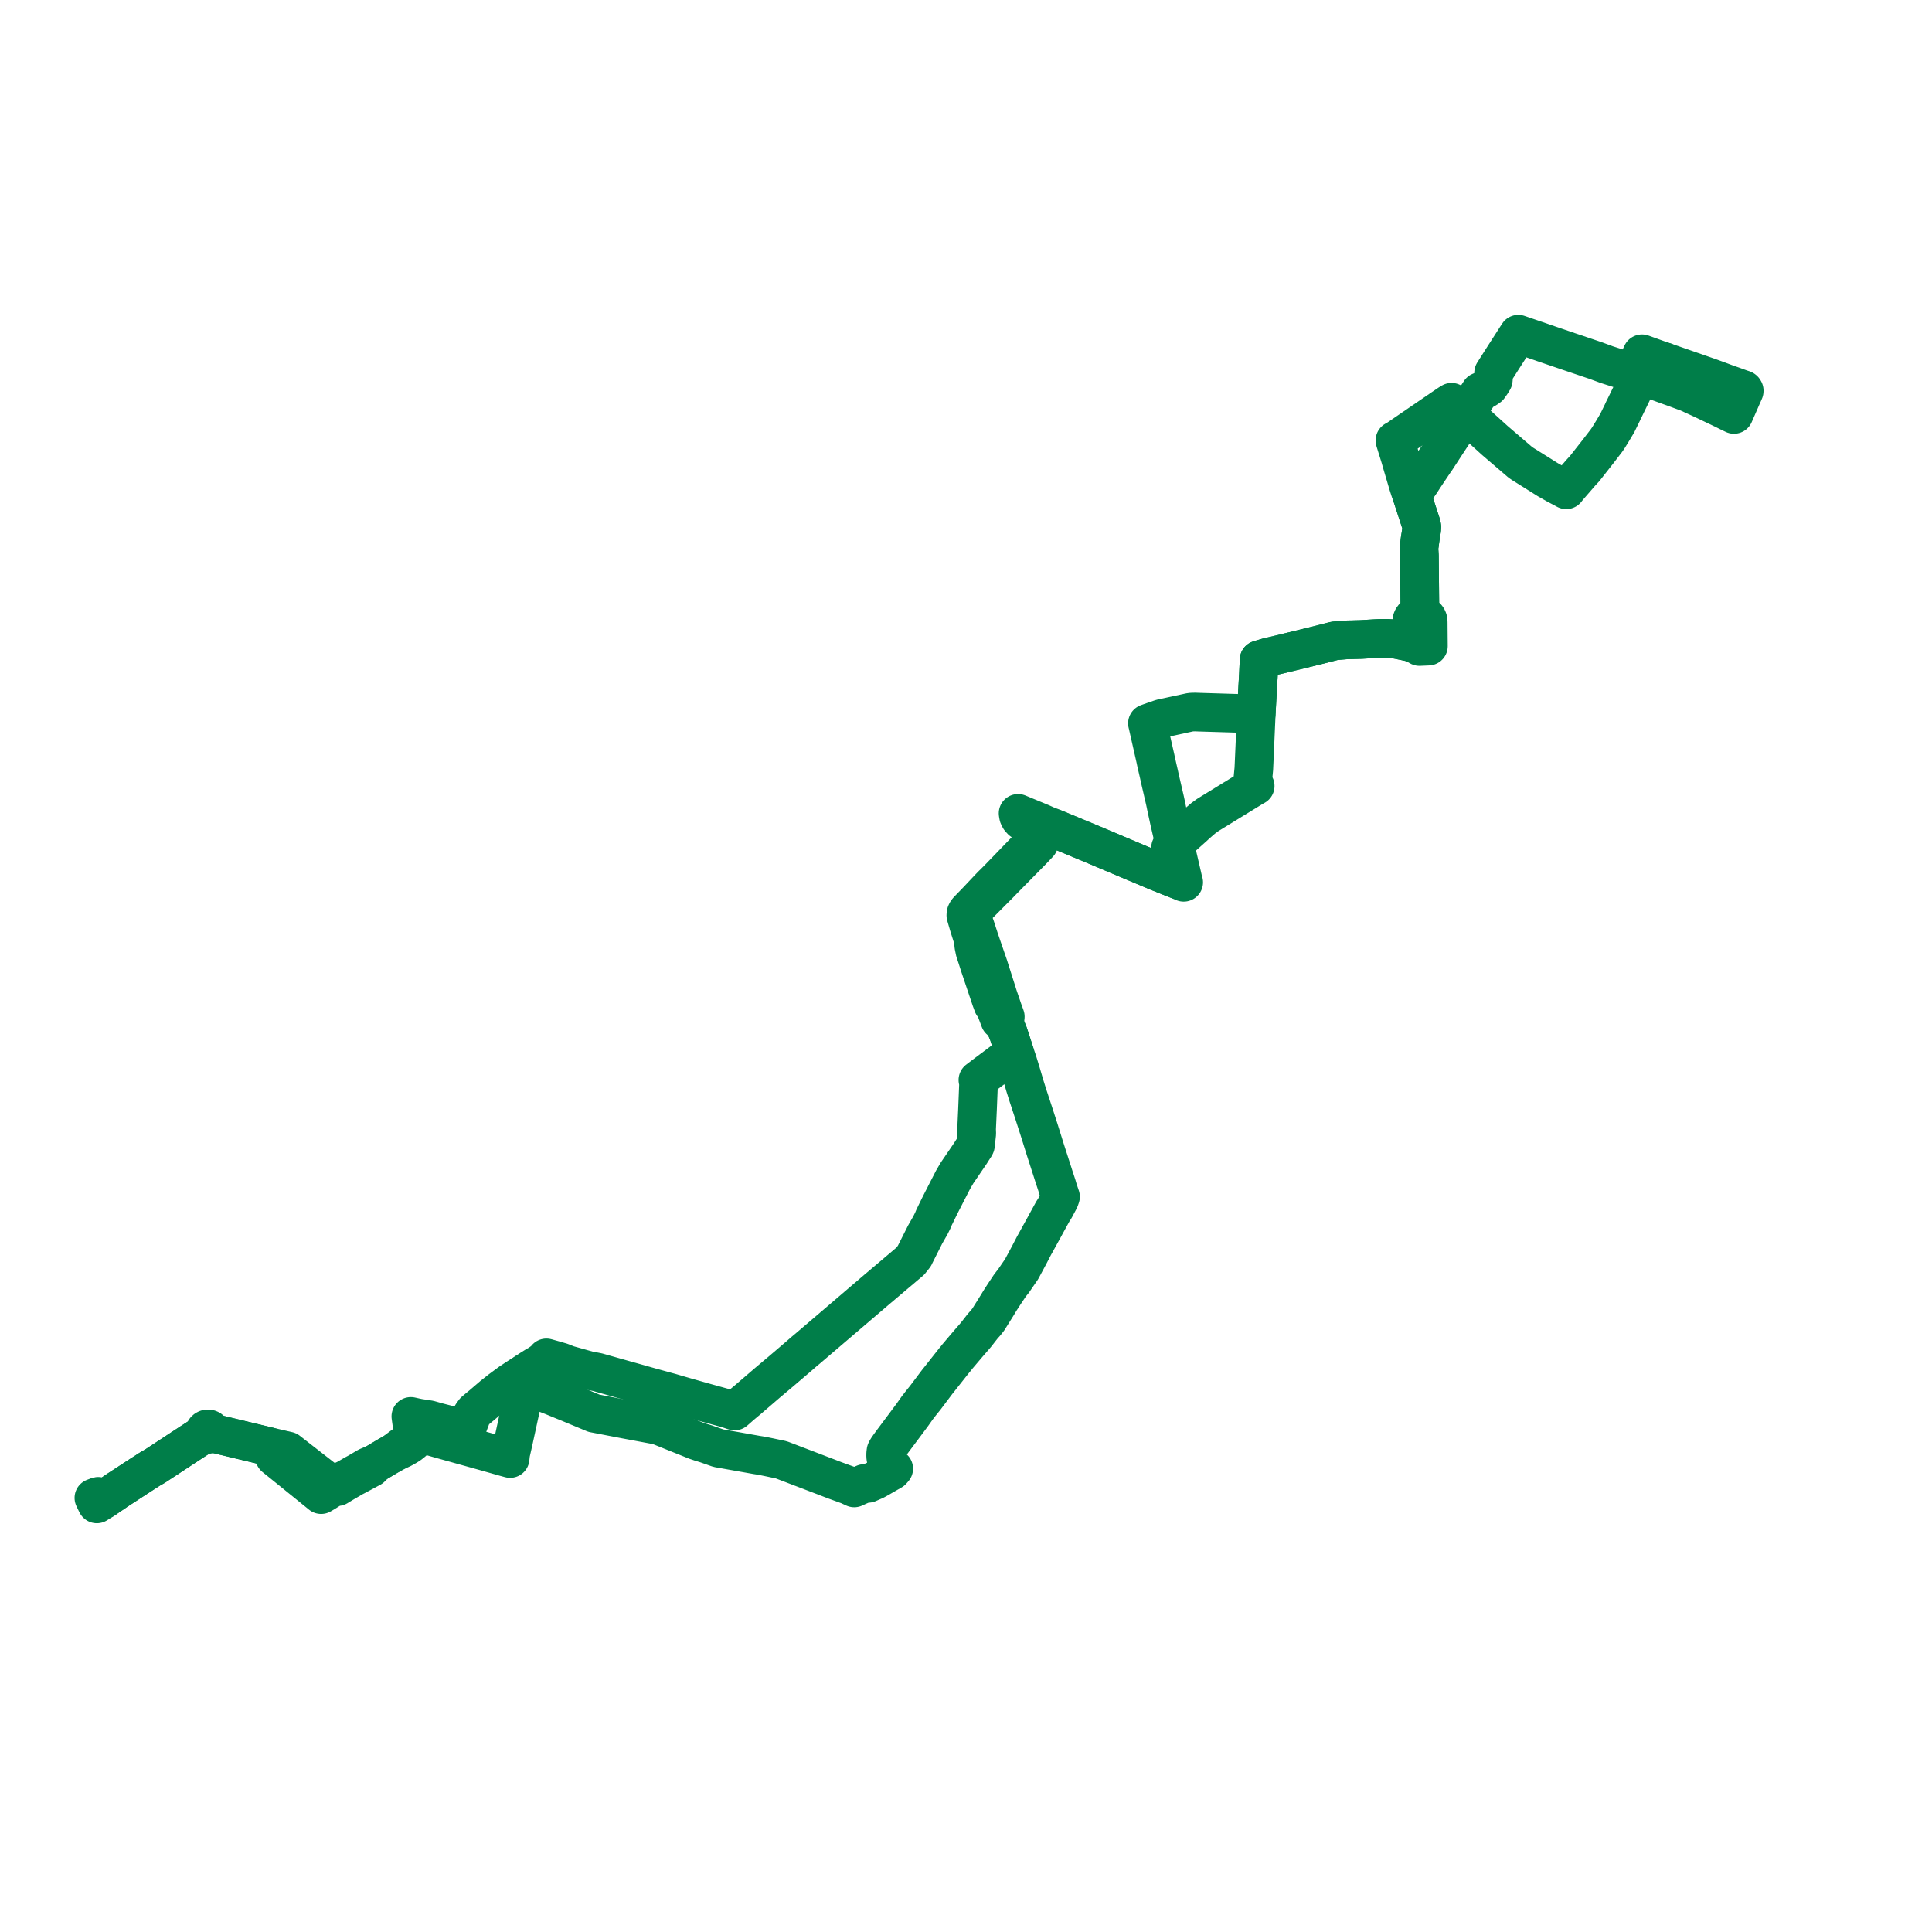     
<svg width="411.553" height="411.553" version="1.1"
     xmlns="http://www.w3.org/2000/svg">

  <title>Plan de ligne</title>
  <desc>Du 2021-09-02 au 9999-01-01</desc>

<path d='M 20.988 318.791 L 20.799 318.779 L 20.4 318.927 L 20 319.076 L 20.051 319.181 L 20.408 319.917 L 20.628 320.361 L 20.868 320.21 L 22.143 319.409 L 22.486 319.166 L 22.716 319.003 L 25.031 317.427 L 29.831 314.298 L 31.673 313.109 L 31.837 313.003 L 32.196 312.788 L 32.56 312.571 L 32.839 312.434 L 38.948 308.423 L 40.757 307.235 L 42.174 306.317 L 42.803 305.91 L 42.946 305.817 L 43.342 305.538 L 43.692 305.308 L 43.876 305.462 L 44.061 305.542 L 44.266 305.574 L 44.415 305.562 L 44.63 305.506 L 44.768 305.426 L 44.881 305.323 L 44.961 305.2 L 46.042 305.459 L 46.318 305.525 L 46.483 305.565 L 47.846 305.891 L 48.231 305.984 L 48.413 306.028 L 52.445 306.995 L 55.986 307.844 L 57.34 308.169 L 58.505 310.374 L 59.653 311.296 L 65.003 315.623 L 67.983 318.034 L 68.406 318.381 L 69.295 317.858 L 70.606 317.025 L 71.085 316.704 L 71.902 316.677 L 73.039 315.984 L 74.305 315.244 L 75.284 314.672 L 75.831 314.394 L 79.049 312.668 L 79.975 311.735 L 82.521 310.216 L 83.868 309.45 L 85.719 308.57 L 86.55 308.108 L 87.226 307.69 L 88.006 307.07 L 88.501 306.556 L 88.849 306.099 L 89.081 305.687 L 88.948 304.67 L 90.834 305.69 L 93.785 306.538 L 96.627 307.329 L 97.671 307.62 L 98.331 307.804 L 99.109 308.02 L 99.927 308.247 L 103.289 309.183 L 107.634 310.414 L 108.663 310.693 L 108.758 309.805 L 108.778 309.622 L 108.862 309.25 L 109.053 308.415 L 109.183 307.844 L 109.198 307.777 L 109.397 306.888 L 109.602 305.943 L 109.719 305.406 L 110.08 303.744 L 110.875 300.084 L 111.251 298.356 L 111.408 297.607 L 111.52 297.269 L 111.73 296.939 L 112.064 296.642 L 112.871 296.205 L 113.697 295.772 L 112.703 293.888 L 112.35 293.157 L 111.974 292.378 L 113.009 291.679 L 114.166 290.954 L 114.699 290.664 L 115.72 289.958 L 115.928 289.795 L 116.072 289.683 L 116.393 289.255 L 118.019 289.708 L 119.566 290.159 L 120.927 290.7 L 121.279 290.799 L 124.258 291.634 L 125.477 291.976 L 126.54 292.159 L 127.284 292.306 L 133.496 294.058 L 134.055 294.211 L 135.736 294.682 L 137.908 295.297 L 138.468 295.456 L 141.637 296.323 L 141.897 296.394 L 142.825 296.647 L 144.716 297.199 L 145.324 297.376 L 146.082 297.597 L 147.622 298.031 L 148.672 298.329 L 150.107 298.735 L 154.669 299.994 L 155.066 300.111 L 155.298 300.188 L 156.481 300.577 L 156.906 300.208 L 157.086 300.05 L 157.535 299.656 L 157.873 299.353 L 158.07 299.191 L 158.983 298.427 L 159.168 298.277 L 162.017 295.825 L 162.525 295.387 L 163.462 294.581 L 163.87 294.237 L 164.949 293.328 L 165.253 293.073 L 166.549 291.981 L 166.865 291.711 L 166.935 291.65 L 168.396 290.402 L 169.093 289.806 L 169.408 289.537 L 170.179 288.877 L 171.22 287.965 L 172.032 287.293 L 172.843 286.6 L 173.263 286.241 L 173.597 285.956 L 173.769 285.808 L 174.102 285.524 L 175.265 284.528 L 176.021 283.884 L 176.657 283.34 L 177.315 282.777 L 177.756 282.4 L 178.896 281.427 L 179.104 281.248 L 179.584 280.838 L 182.559 278.296 L 183.031 277.892 L 183.436 277.546 L 186.407 275.006 L 186.767 274.696 L 187.072 274.441 L 191.049 271.076 L 193.113 269.329 L 193.386 269.098 L 193.889 268.675 L 194.766 267.573 L 194.863 267.387 L 194.909 267.272 L 196.863 263.395 L 197.063 262.998 L 197.352 262.49 L 198.234 260.94 L 198.432 260.533 L 198.726 259.941 L 198.967 259.347 L 200.098 257.032 L 200.437 256.357 L 200.609 256.016 L 200.805 255.632 L 201.051 255.162 L 201.351 254.565 L 202.817 251.708 L 203.009 251.333 L 203.854 249.883 L 205.462 247.525 L 206.752 245.632 L 207.076 245.112 L 207.544 244.389 L 207.689 244.174 L 207.786 243.972 L 208.018 241.913 L 208.067 241.458 L 208.036 240.529 L 208.235 236.153 L 208.45 230.74 L 208.507 230.202 L 208.31 230.062 L 208.899 229.614 L 210.186 228.636 L 213.058 226.486 L 213.465 226.181 L 214.826 225.162 L 215.106 224.953 L 216.129 224.227 L 215.81 223.248 L 214.803 220.158 L 214.364 219.096 L 214.071 218.378 L 213.978 218.135 L 214.149 216.564 L 213.643 215.174 L 213.55 214.9 L 212.755 212.572 L 212.631 212.207 L 212.394 211.462 L 211.676 209.197 L 210.538 205.622 L 209.159 201.629 L 208.804 200.579 L 208.621 200.044 L 207.845 197.653 L 207.005 195.23 L 206.908 194.833 L 206.935 194.436 L 207.073 194.199 L 207.481 193.72 L 208.983 192.208 L 212.226 188.943 L 212.634 188.542 L 213.664 187.482 L 213.93 187.209 L 219.835 181.212 L 221.296 179.669 L 221.615 178.873 L 221.796 178.058 L 221.836 177.617 L 221.837 177.176 L 223.062 176.966 L 224.101 176.788 L 224.923 176.601 L 233.595 180.206 L 240.244 183.021 L 240.493 183.126 L 244.068 184.631 L 246.731 185.751 L 247.634 186.107 L 249.189 186.738 L 250.828 187.383 L 251.429 187.641 L 251.742 187.776 L 252.151 187.951 L 251.989 187.381 L 251.831 186.672 L 251.627 185.792 L 251.353 184.61 L 250.348 180.301 L 250.215 179.736 L 250.095 179.212 L 249.104 174.91 L 248.394 171.637 L 248.334 171.319 L 248.157 170.494 L 247.914 169.451 L 247.565 167.938 L 247.505 167.679 L 247.436 167.383 L 247.119 166.024 L 246.849 164.785 L 246.525 163.378 L 246.455 163.071 L 246.275 162.289 L 246.137 161.621 L 244.601 154.846 L 244.537 154.531 L 244.423 154.09 L 244.903 153.919 L 245.634 153.659 L 247.381 153.056 L 247.947 152.934 L 253.598 151.711 L 254.111 151.68 L 254.654 151.674 L 255.192 151.697 L 255.961 151.721 L 257.977 151.782 L 258.629 151.802 L 259.296 151.822 L 260.924 151.872 L 262.169 151.91 L 262.627 151.924 L 263.156 151.94 L 266.935 152.056 L 267.602 152.076 L 267.639 151.347 L 267.797 148.535 L 268.07 143.667 L 268.08 143.462 L 268.163 141.668 L 268.215 140.553 L 269.255 140.242 L 270.232 139.95 L 270.775 139.837 L 272.624 139.4 L 274.826 138.863 L 275.941 138.596 L 276.736 138.402 L 280.939 137.373 L 281.776 137.158 L 284.293 136.511 L 286.712 136.308 L 287.245 136.292 L 287.743 136.285 L 289.69 136.23 L 289.938 136.221 L 290.164 136.208 L 293.029 136.036 L 293.823 135.996 L 294.768 135.978 L 295.4 135.975 L 296.256 136.029 L 297.044 136.145 L 297.589 136.22 L 299.029 136.513 L 300.41 136.813 L 300.894 136.918 L 301.86 137.419 L 302.208 137.62 L 302.376 137.717 L 304.28 137.636 L 304.273 136.781 L 304.246 133.688 L 304.239 132.793 L 304.237 132.565 L 304.194 132.065 L 304.106 131.815 L 304.039 131.692 L 303.944 131.553 L 303.832 131.428 L 303.579 131.22 L 303.292 131.062 L 302.918 130.943 L 302.477 130.897 L 302.474 130.582 L 302.404 123.362 L 302.367 119.542 L 302.361 118.962 L 302.355 118.315 L 302.244 116.611 L 302.383 115.926 L 302.502 114.956 L 302.588 114.411 L 302.623 114.216 L 302.656 114.021 L 302.711 113.635 L 302.845 112.788 L 302.878 112.227 L 302.782 111.756 L 300.812 105.71 L 300.657 105.228 L 301.2 104.871 L 302.685 102.687 L 303.207 101.88 L 303.495 101.439 L 304.448 100.016 L 305.49 98.46 L 305.695 98.154 L 305.865 97.931 L 307.193 95.897 L 307.343 95.662 L 308.945 93.219 L 309.143 92.924 L 311.377 89.516 L 311.539 89.257 L 311.649 89.083 L 311.839 88.64 L 311.912 87.802 L 312.3 87.53 L 312.625 87.228 L 312.7 87.143 L 312.887 86.974 L 313.4 86.328 L 315.282 83.433 L 316.202 83.033 L 316.726 82.703 L 317.137 82.417 L 317.659 81.677 L 318.099 80.962 L 318.133 80.586 L 318.142 80.284 L 318.166 79.41 L 320.159 76.28 L 322.593 72.491 L 322.696 72.33 L 322.758 72.234 L 322.956 71.927 L 323.43 71.192 L 325.249 71.815 L 325.488 71.897 L 326.857 72.364 L 327.357 72.535 L 328.471 72.919 L 328.713 73.008 L 334.149 74.862 L 339.298 76.601 L 339.933 76.816 L 341.219 77.289 L 341.838 77.514 L 342.211 77.656 L 344.74 78.462 L 346.803 79.119 L 347.014 79.186 L 347.196 79.244 L 348.342 79.598 L 349.423 79.974 L 350.393 80.353 L 352.095 80.911 L 352.327 80.995 L 354.616 81.832 L 355.539 82.166 L 355.694 82.223 L 356.665 82.567 L 358.418 83.216 L 358.58 83.275 L 359.553 83.63 L 361.797 84.66 L 362.002 84.755 L 362.65 85.053 L 367.245 87.244 L 368.308 87.774 L 368.459 87.85 L 368.67 87.952 L 369.368 88.285 L 370.633 85.392 L 371.24 84.004 L 371.32 83.833 L 371.55 83.307 L 371.553 83.212 L 371.505 83.122 L 371.455 83.051 L 371.378 82.996 L 370.787 82.803 L 369.187 82.222 L 367.675 81.691 L 365.896 81.027 L 365.104 80.74 L 364.887 80.661 L 364.292 80.445 L 362.996 79.995 L 361.31 79.408 L 360.612 79.157 L 360.381 79.085 L 359.332 78.72 L 357.754 78.171 L 356.384 77.694 L 354.527 77.048' fill='transparent' stroke='#007e49' stroke-linecap='round' stroke-linejoin='round' stroke-width='8.231'/><path d='M 354.527 77.048 L 353.948 76.858 L 353.09 76.548 L 352.713 76.413 L 352.142 76.208 L 350.626 75.664 L 349.777 75.361 L 349.374 76.218 L 348.832 77.355 L 348.449 78.16 L 348.345 78.403 L 348.284 78.621 L 348.252 78.82 L 348.342 79.598 L 349.423 79.974 L 349.144 80.585 L 349.086 80.712 L 348.797 81.305 L 348.02 82.902 L 346.141 86.762 L 346.083 86.884 L 346.035 86.982 L 345.855 87.333 L 345.599 87.892 L 345.509 88.076 L 344.511 90.121 L 343.663 91.545 L 343.565 91.71 L 343.135 92.407 L 342.634 93.227 L 342.507 93.417 L 342.309 93.7 L 342.194 93.868 L 342.085 94.009 L 340.5 96.074 L 339.046 97.926 L 337.558 99.822 L 336.999 100.424 L 336.578 100.881 L 336.498 100.988 L 335.235 102.441 L 334.13 103.717 L 334.059 103.796 L 333.816 104.101 L 333.637 104.335 L 332.984 103.979 L 331.619 103.266 L 329.671 102.157 L 327.454 100.763 L 324.316 98.8 L 323.846 98.475 L 321.142 96.156 L 318.888 94.223 L 318.422 93.823 L 314.117 89.922 L 313.045 88.937 L 312.911 88.814 L 312.777 88.691 L 311.912 87.802 L 309.211 85.69 L 308.658 86.032 L 307.04 87.128 L 302.061 90.535 L 297.46 93.684 L 297.145 93.826 L 297.24 94.148 L 298.266 97.447 L 298.381 97.849 L 298.671 98.864 L 299.439 101.458 L 299.962 103.227 L 300.217 104.027 L 300.346 104.428 L 300.657 105.228 L 300.812 105.71 L 302.409 110.61 L 302.782 111.756 L 302.878 112.227 L 302.845 112.788 L 302.711 113.635 L 302.656 114.021 L 302.623 114.216 L 302.588 114.411 L 302.502 114.956 L 302.383 115.926 L 302.244 116.611 L 302.355 118.315 L 302.361 118.962 L 302.367 119.542 L 302.451 128.217 L 302.474 130.582 L 302.477 130.897 L 302.033 130.946 L 301.67 131.064 L 301.306 131.278 L 301.13 131.433 L 300.996 131.589 L 300.876 131.783 L 300.781 132.029 L 300.767 132.557 L 300.775 132.827 L 300.879 136.404 L 300.894 136.918 L 300.41 136.813 L 299.029 136.513 L 297.589 136.22 L 297.044 136.145 L 296.256 136.029 L 295.4 135.975 L 294.768 135.978 L 293.823 135.996 L 293.029 136.036 L 290.164 136.208 L 289.938 136.221 L 289.69 136.23 L 288.999 136.25 L 287.743 136.285 L 287.245 136.292 L 286.712 136.308 L 284.293 136.511 L 281.776 137.158 L 280.939 137.373 L 276.736 138.402 L 275.941 138.596 L 274.826 138.863 L 272.624 139.4 L 271.37 139.696 L 270.775 139.837 L 270.232 139.95 L 269.255 140.242 L 268.215 140.553 L 268.163 141.668 L 268.08 143.462 L 268.07 143.667 L 267.97 145.444 L 267.639 151.347 L 267.602 152.076 L 267.574 152.784 L 267.176 161.881 L 267.15 162.456 L 267.091 163.759 L 267.014 164.566 L 266.93 165.444 L 266.829 166.712 L 267.106 167.075 L 267.38 167.426 L 266.921 167.68 L 257.637 173.383 L 257.287 173.6 L 256.943 173.85 L 256.277 174.334 L 254.79 175.624 L 254.324 176.067 L 251.499 178.585 L 250.695 179.301 L 250.215 179.736 L 249.349 180.57 L 249.469 181.117 L 250.42 185.474 L 250.477 185.739 L 250.569 186.174 L 250.693 186.83 L 250.828 187.383 L 249.189 186.738 L 248.447 186.437 L 247.634 186.107 L 246.731 185.751 L 244.068 184.631 L 240.493 183.126 L 240.244 183.021 L 233.595 180.206 L 224.923 176.601 L 224.199 176.287 L 223.93 176.187 L 223.376 175.98 L 223.195 175.911 L 223.037 175.858 L 221.858 175.324 L 221.162 175.037 L 216.869 173.261 L 216.966 173.827 L 217.059 174.015 L 217.228 174.356 L 217.636 174.811 L 218.212 175.191 L 220.057 176.497 L 220.444 176.972 L 220.696 177.549 L 220.764 178.015 L 220.72 178.495 L 220.61 178.851 L 220.421 179.212 L 218.436 181.222 L 218.371 181.309 L 216.796 182.939 L 213.069 186.797 L 212.851 187.018 L 211.771 188.111 L 211.455 188.409 L 210.841 189.04 L 208.034 192.013 L 206.514 193.583 L 206.234 193.873 L 206.131 193.993 L 206.013 194.13 L 205.899 194.312 L 205.792 194.548 L 205.769 194.755 L 205.742 194.998 L 206.138 196.361 L 206.182 196.513 L 206.211 196.615 L 206.365 197.147 L 207.33 200.2 L 207.435 201.442 L 207.701 202.71 L 208.065 203.782 L 208.284 204.475 L 208.59 205.443 L 210.74 211.833 L 211.04 212.725 L 211.13 212.993 L 211.235 213.262 L 211.521 214.046 L 211.95 214.56 L 212.984 217.297 L 213.978 218.135 L 214.071 218.378 L 214.364 219.096 L 214.803 220.158 L 215.81 223.248 L 216.129 224.227 L 216.327 224.809 L 216.731 225.995 L 217.239 227.651 L 217.49 228.472 L 218.036 230.32 L 218.336 231.343 L 218.85 232.974 L 219.041 233.579 L 219.235 234.161 L 219.956 236.36 L 220.365 237.606 L 221.36 240.701 L 222.262 243.577 L 222.54 244.481 L 222.893 245.579 L 222.974 245.832 L 223.323 246.91 L 223.555 247.631 L 223.769 248.295 L 224.306 249.959 L 224.496 250.562 L 225.13 252.487 L 225.414 253.454 L 225.911 254.925 L 225.696 255.533 L 224.724 257.359 L 224.291 258.03 L 223.079 260.237 L 222.914 260.538 L 222.7 260.932 L 222.523 261.261 L 220.725 264.529 L 220.462 264.999 L 220.251 265.378 L 220.077 265.714 L 219.239 267.331 L 217.617 270.36 L 217.318 270.792 L 215.866 272.913 L 215.495 273.37 L 215.112 273.871 L 214.411 274.923 L 213.954 275.608 L 213.316 276.594 L 213.129 276.883 L 212.814 277.393 L 212.528 277.872 L 210.509 281.106 L 209.905 281.86 L 209.512 282.295 L 209.236 282.618 L 207.935 284.287 L 207.679 284.593 L 206.87 285.526 L 206.636 285.796 L 206.188 286.313 L 206.122 286.391 L 205.76 286.817 L 205.645 286.953 L 204.91 287.819 L 204.186 288.672 L 203.938 288.964 L 203.534 289.484 L 203.261 289.802 L 200.131 293.764 L 199.624 294.398 L 198.677 295.657 L 197.118 297.729 L 196.107 298.987 L 195.711 299.508 L 195.47 299.805 L 195.431 299.859 L 194.341 301.399 L 192.904 303.327 L 192.583 303.758 L 190.109 307.062 L 189.607 307.75 L 189.518 307.869 L 189.417 308.013 L 189.084 308.49 L 188.8 308.952 L 188.726 309.129 L 188.664 309.633 L 188.663 310.018 L 188.659 310.221 L 188.715 310.689 L 188.824 311.08 L 189.011 311.499 L 189.303 311.942 L 189.793 312.45 L 189.892 312.532 L 190.383 312.853 L 189.996 313.292 L 186.834 315.105 L 186.755 315.148 L 186.378 315.35 L 184.934 315.983 L 184.104 316.009 L 183.328 316.349 L 183.046 316.469 L 182.809 316.571 L 181.969 316.959 L 180.963 316.494 L 180.74 316.387 L 180.275 316.222 L 177.764 315.308 L 177.17 315.078 L 176.384 314.775 L 166.429 310.969 L 163.879 310.433 L 162.692 310.192 L 161.908 310.048 L 161.133 309.926 L 153.005 308.48 L 150.429 307.574 L 149.234 307.21 L 148.754 307.042 L 148.266 306.881 L 147.184 306.444 L 146.539 306.186 L 145.105 305.61 L 143.892 305.122 L 143.153 304.825 L 142.217 304.449 L 140.216 303.644 L 132.822 302.264 L 132.446 302.191 L 126.528 301.053 L 122.071 299.197 L 121.288 298.869 L 120.743 298.646 L 120.174 298.418 L 117.655 297.383 L 116.219 296.826 L 114.797 296.185 L 113.697 295.772 L 112.703 293.888 L 112.35 293.157 L 111.974 292.378 L 110.702 293.174 L 110.468 293.326 L 108.693 294.496 L 106.656 296.001 L 104.964 297.341 L 102.611 299.357 L 101.954 299.896 L 101.071 300.637 L 100.565 301.333 L 100.125 302.5 L 99.745 303.524 L 99.276 304.651 L 98.631 304.415 L 98.436 304.358 L 96.858 303.888 L 96.195 303.686 L 93.367 302.967 L 91.455 302.432 L 89.157 302.08 L 88.47 301.936 L 87.518 301.721 L 87.604 302.344 L 87.72 303.183 L 87.745 303.361 L 87.878 304.329 L 87.985 305.417 L 87.863 305.967 L 87.724 306.326 L 87.489 306.708 L 87.267 306.988 L 86.59 307.514 L 85.845 307.957 L 83.868 309.45 L 82.521 310.216 L 79.975 311.735 L 78.274 312.456 L 76.148 313.704 L 75.483 314.056 L 74.973 314.358 L 73.791 315.035 L 73.212 315.312 L 71.902 316.07 L 71.45 316.338 L 71.085 316.704 L 70.632 316.331 L 64.654 311.676 L 61.337 309.093 L 57.34 308.169 L 55.986 307.844 L 52.445 306.995 L 48.413 306.028 L 48.231 305.984 L 47.846 305.891 L 46.483 305.565 L 46.318 305.525 L 46.042 305.459 L 44.961 305.2 L 45.012 305.003 L 44.983 304.804 L 44.875 304.624 L 44.703 304.484 L 44.559 304.42 L 44.401 304.385 L 44.238 304.38 L 44.027 304.421 L 43.84 304.514 L 43.695 304.649 L 43.617 304.781 L 43.581 304.925 L 43.587 305.072 L 43.636 305.214 L 43.692 305.308 L 43.342 305.538 L 42.946 305.817 L 42.803 305.91 L 40.757 307.235 L 38.948 308.423 L 37.783 309.188 L 32.839 312.434 L 32.56 312.571 L 32.196 312.788 L 31.837 313.003 L 31.673 313.109 L 29.831 314.298 L 25.031 317.427 L 22.716 319.003 L 22.486 319.166 L 22.143 319.409 L 21.75 319.001 L 21.343 318.835 L 20.988 318.791' fill='transparent' stroke='#007e49' stroke-linecap='round' stroke-linejoin='round' stroke-width='8.231'/>
</svg>
